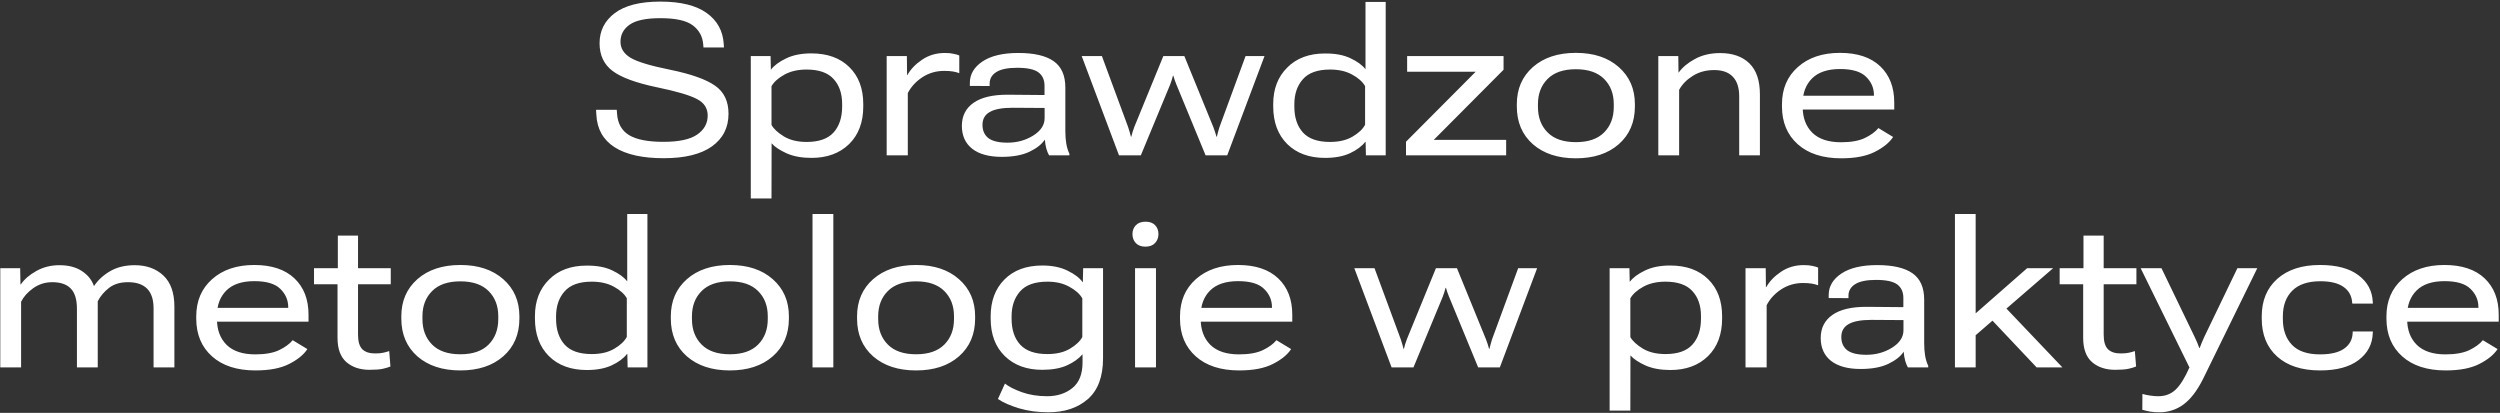 <?xml version="1.0" encoding="UTF-8"?> <svg xmlns="http://www.w3.org/2000/svg" width="660" height="109" viewBox="0 0 660 109" fill="none"><rect x="0" y="0" width="660" height="109" fill="#333333" stroke="none"/><path d="M157.438 30.281L157.355 28.996H162.824L162.906 30.09C163.089 32.642 164.155 34.51 166.105 35.695C168.074 36.862 171.082 37.445 175.129 37.445C179.23 37.445 182.202 36.807 184.043 35.531C185.902 34.255 186.832 32.578 186.832 30.5C186.832 28.568 185.875 27.109 183.961 26.125C182.047 25.122 178.529 24.092 173.406 23.035C167.919 21.887 164.027 20.456 161.73 18.742C159.434 17.01 158.285 14.568 158.285 11.414C158.285 8.133 159.625 5.48 162.305 3.457C164.984 1.434 168.995 0.422 174.336 0.422C179.695 0.422 183.77 1.424 186.559 3.43C189.348 5.417 190.852 8.151 191.07 11.633L191.125 12.535H185.711L185.656 11.797C185.51 9.682 184.599 7.987 182.922 6.711C181.245 5.435 178.383 4.797 174.336 4.797C170.544 4.797 167.837 5.371 166.215 6.52C164.611 7.65 163.809 9.154 163.809 11.031C163.809 12.781 164.702 14.194 166.488 15.27C168.275 16.327 171.757 17.375 176.934 18.414C182.439 19.544 186.376 20.939 188.746 22.598C191.134 24.238 192.328 26.717 192.328 30.035C192.328 33.681 190.87 36.552 187.953 38.648C185.036 40.727 180.789 41.766 175.211 41.766C169.596 41.766 165.276 40.8 162.25 38.867C159.224 36.917 157.62 34.055 157.438 30.281ZM198.207 52.402V14.805H203.43L203.512 18.387H203.539C204.359 17.293 205.681 16.309 207.504 15.434C209.327 14.54 211.551 14.094 214.176 14.094C218.423 14.094 221.768 15.297 224.211 17.703C226.672 20.109 227.902 23.372 227.902 27.492V28.094C227.902 32.286 226.654 35.604 224.156 38.047C221.659 40.471 218.35 41.684 214.23 41.684C211.678 41.684 209.491 41.283 207.668 40.48C205.863 39.66 204.542 38.776 203.703 37.828L203.676 52.402H198.207ZM203.676 32.988C204.259 34.027 205.353 35.039 206.957 36.023C208.561 36.99 210.557 37.473 212.945 37.473C216.19 37.473 218.56 36.643 220.055 34.984C221.568 33.307 222.324 31.02 222.324 28.121V27.438C222.324 24.685 221.568 22.488 220.055 20.848C218.56 19.189 216.181 18.359 212.918 18.359C210.658 18.359 208.716 18.806 207.094 19.699C205.471 20.592 204.332 21.613 203.676 22.762V32.988ZM234.082 41V14.805H239.414L239.469 19.809H239.551C240.408 18.277 241.702 16.928 243.434 15.762C245.184 14.577 247.198 13.984 249.477 13.984C250.37 13.984 251.126 14.057 251.746 14.203C252.384 14.331 252.885 14.477 253.25 14.641V19.316C252.776 19.134 252.229 18.988 251.609 18.879C250.99 18.77 250.206 18.715 249.258 18.715C247.143 18.715 245.229 19.271 243.516 20.383C241.82 21.495 240.535 22.889 239.66 24.566V41H234.082ZM253.934 33.234C253.934 30.609 254.964 28.577 257.023 27.137C259.083 25.697 262.1 24.986 266.074 25.004L275.754 25.086V22.652C275.754 21.085 275.216 19.9 274.141 19.098C273.065 18.296 271.197 17.895 268.535 17.895C266.056 17.895 264.224 18.268 263.039 19.016C261.854 19.763 261.262 20.784 261.262 22.078V22.707L256.039 22.68V21.887C256.039 19.608 257.151 17.721 259.375 16.227C261.617 14.732 264.771 13.984 268.836 13.984C272.992 13.984 276.1 14.704 278.16 16.145C280.22 17.585 281.25 19.909 281.25 23.117V34.629C281.25 35.777 281.332 36.871 281.496 37.91C281.678 38.949 281.952 39.833 282.316 40.562V41H276.957C276.684 40.544 276.447 39.97 276.246 39.277C276.046 38.566 275.909 37.755 275.836 36.844C275.07 38.047 273.73 39.113 271.816 40.043C269.921 40.954 267.469 41.41 264.461 41.41C261.089 41.41 258.491 40.699 256.668 39.277C254.845 37.837 253.934 35.823 253.934 33.234ZM259.375 32.961C259.375 34.474 259.895 35.641 260.934 36.461C261.991 37.263 263.677 37.664 265.992 37.664C268.49 37.664 270.741 37.044 272.746 35.805C274.77 34.547 275.781 33.007 275.781 31.184V28.504L267.332 28.449C264.579 28.449 262.565 28.823 261.289 29.57C260.013 30.299 259.375 31.43 259.375 32.961ZM285.57 14.805H290.902L297.82 33.535C297.984 34.009 298.121 34.447 298.23 34.848C298.34 35.23 298.449 35.641 298.559 36.078H298.668C298.777 35.641 298.887 35.23 298.996 34.848C299.124 34.447 299.279 34 299.461 33.508L307.117 14.805H312.668L320.324 33.562C320.507 34.036 320.661 34.474 320.789 34.875C320.917 35.276 321.035 35.677 321.145 36.078H321.254C321.363 35.677 321.464 35.276 321.555 34.875C321.646 34.474 321.773 34.036 321.938 33.562L328.828 14.805H333.832L323.988 41H318.273L310.562 22.297C310.398 21.896 310.253 21.513 310.125 21.148C309.997 20.766 309.879 20.383 309.77 20H309.66C309.551 20.383 309.441 20.766 309.332 21.148C309.223 21.513 309.086 21.905 308.922 22.324L301.184 41H295.414L285.57 14.805ZM336.129 28.094V27.438C336.129 23.482 337.368 20.273 339.848 17.812C342.327 15.333 345.663 14.103 349.855 14.121C352.517 14.103 354.741 14.522 356.527 15.379C358.314 16.217 359.635 17.184 360.492 18.277V0.504H365.824V41H360.602L360.52 37.445H360.438C359.526 38.612 358.177 39.615 356.391 40.453C354.622 41.273 352.435 41.684 349.828 41.684C345.635 41.684 342.299 40.462 339.82 38.02C337.359 35.559 336.129 32.25 336.129 28.094ZM341.707 28.121C341.707 31.02 342.464 33.307 343.977 34.984C345.49 36.643 347.868 37.473 351.113 37.473C353.52 37.473 355.516 36.999 357.102 36.051C358.706 35.103 359.799 34.064 360.383 32.934V22.734C359.708 21.568 358.56 20.547 356.938 19.672C355.333 18.797 353.401 18.359 351.141 18.359C347.841 18.359 345.444 19.216 343.949 20.93C342.454 22.625 341.707 24.822 341.707 27.52V28.121ZM371.184 41V37.418L389.586 18.934H371.484V14.805H396.941V18.414L378.512 36.926H397.625V41H371.184ZM400.441 28.094V27.52C400.441 23.473 401.854 20.201 404.68 17.703C407.523 15.206 411.306 13.957 416.027 13.957C420.749 13.957 424.522 15.206 427.348 17.703C430.191 20.201 431.613 23.473 431.613 27.52V28.094C431.613 32.25 430.191 35.577 427.348 38.074C424.522 40.553 420.749 41.793 416.027 41.793C411.306 41.793 407.523 40.553 404.68 38.074C401.854 35.577 400.441 32.25 400.441 28.094ZM406.02 27.492V28.258C406.02 31.01 406.867 33.243 408.562 34.957C410.258 36.671 412.746 37.527 416.027 37.527C419.309 37.527 421.797 36.671 423.492 34.957C425.188 33.243 426.035 31.001 426.035 28.23V27.492C426.035 24.758 425.188 22.543 423.492 20.848C421.797 19.134 419.309 18.277 416.027 18.277C412.746 18.277 410.258 19.134 408.562 20.848C406.867 22.543 406.02 24.758 406.02 27.492ZM437.793 41V14.805H443.07L443.125 19.152H443.18C444.146 17.785 445.577 16.591 447.473 15.57C449.368 14.531 451.583 14.012 454.117 14.012C457.398 14.012 459.969 14.914 461.828 16.719C463.688 18.523 464.617 21.258 464.617 24.922V41H459.148V25.441C459.148 23.163 458.592 21.44 457.48 20.273C456.368 19.088 454.728 18.496 452.559 18.496C450.408 18.496 448.521 19.006 446.898 20.027C445.294 21.03 444.091 22.26 443.289 23.719V41H437.793ZM470.441 28.094V27.52C470.441 23.454 471.836 20.182 474.625 17.703C477.432 15.206 481.142 13.957 485.754 13.957C490.348 13.957 493.884 15.133 496.363 17.484C498.842 19.836 500.082 23.026 500.082 27.055V28.914H473.531V25.277H494.723V25.113C494.723 23.236 494.03 21.622 492.645 20.273C491.277 18.906 488.99 18.223 485.781 18.223C482.5 18.223 480.03 19.052 478.371 20.711C476.73 22.37 475.91 24.548 475.91 27.246V28.23C475.91 31.074 476.758 33.344 478.453 35.039C480.167 36.716 482.691 37.555 486.027 37.555C488.652 37.555 490.749 37.181 492.316 36.434C493.902 35.668 495.096 34.793 495.898 33.809L499.781 36.16C498.797 37.655 497.184 38.967 494.941 40.098C492.717 41.228 489.764 41.793 486.082 41.793C481.197 41.793 477.368 40.553 474.598 38.074C471.827 35.595 470.441 32.268 470.441 28.094ZM0.074 97V70.805H5.324L5.406 75.125H5.461C6.409 73.74 7.785 72.546 9.59 71.543C11.413 70.522 13.436 70.012 15.66 70.012C18.066 70.012 20.044 70.522 21.594 71.543C23.143 72.546 24.21 73.858 24.793 75.481H24.848C25.887 73.913 27.309 72.609 29.113 71.57C30.918 70.531 33.069 70.012 35.566 70.012C38.684 70.012 41.208 70.923 43.141 72.746C45.073 74.569 46.039 77.303 46.039 80.949V97H40.543V81.414C40.543 79.099 39.978 77.367 38.848 76.219C37.717 75.07 36.031 74.496 33.789 74.496C31.747 74.496 30.079 74.997 28.785 76C27.491 77.003 26.497 78.178 25.805 79.527V97H20.309V81.496C20.309 79.072 19.771 77.303 18.695 76.191C17.62 75.061 15.988 74.496 13.801 74.496C11.941 74.496 10.264 75.025 8.77 76.082C7.293 77.139 6.227 78.333 5.57 79.664V97H0.074ZM51.809 84.094V83.519C51.809 79.454 53.203 76.182 55.992 73.703C58.8 71.206 62.509 69.957 67.121 69.957C71.715 69.957 75.251 71.133 77.731 73.484C80.21 75.836 81.449 79.026 81.449 83.055V84.914H54.898V81.277H76.09V81.113C76.09 79.236 75.397 77.622 74.012 76.273C72.644 74.906 70.357 74.223 67.148 74.223C63.867 74.223 61.397 75.052 59.738 76.711C58.098 78.37 57.277 80.548 57.277 83.246V84.231C57.277 87.074 58.125 89.344 59.82 91.039C61.534 92.716 64.059 93.555 67.394 93.555C70.019 93.555 72.116 93.181 73.684 92.434C75.269 91.668 76.463 90.793 77.266 89.809L81.148 92.16C80.164 93.655 78.551 94.967 76.309 96.098C74.085 97.228 71.132 97.793 67.449 97.793C62.564 97.793 58.736 96.553 55.965 94.074C53.194 91.595 51.809 88.268 51.809 84.094ZM82.898 75.043V70.805H103.16V75.043H82.898ZM89.106 89.207V72.418L89.188 71.953V62.191H94.519V88.359C94.519 90.146 94.893 91.422 95.641 92.188C96.406 92.935 97.527 93.309 99.004 93.309C99.897 93.309 100.626 93.245 101.191 93.117C101.757 92.99 102.276 92.844 102.75 92.68L103.078 96.754C102.568 96.973 101.902 97.173 101.082 97.356C100.262 97.538 99.086 97.629 97.555 97.629C95.057 97.629 93.025 96.954 91.457 95.606C89.889 94.238 89.106 92.106 89.106 89.207ZM105.949 84.094V83.519C105.949 79.473 107.362 76.201 110.188 73.703C113.031 71.206 116.814 69.957 121.535 69.957C126.257 69.957 130.03 71.206 132.855 73.703C135.699 76.201 137.121 79.473 137.121 83.519V84.094C137.121 88.25 135.699 91.577 132.855 94.074C130.03 96.553 126.257 97.793 121.535 97.793C116.814 97.793 113.031 96.553 110.188 94.074C107.362 91.577 105.949 88.25 105.949 84.094ZM111.527 83.492V84.258C111.527 87.01 112.375 89.243 114.07 90.957C115.766 92.671 118.254 93.527 121.535 93.527C124.816 93.527 127.305 92.671 129 90.957C130.695 89.243 131.543 87.001 131.543 84.231V83.492C131.543 80.758 130.695 78.543 129 76.848C127.305 75.134 124.816 74.277 121.535 74.277C118.254 74.277 115.766 75.134 114.07 76.848C112.375 78.543 111.527 80.758 111.527 83.492ZM141.223 84.094V83.438C141.223 79.482 142.462 76.273 144.941 73.812C147.421 71.333 150.757 70.103 154.949 70.121C157.611 70.103 159.835 70.522 161.621 71.379C163.408 72.217 164.729 73.184 165.586 74.277V56.504H170.918V97H165.695L165.613 93.445H165.531C164.62 94.612 163.271 95.615 161.484 96.453C159.716 97.273 157.529 97.684 154.922 97.684C150.729 97.684 147.393 96.462 144.914 94.019C142.453 91.559 141.223 88.25 141.223 84.094ZM146.801 84.121C146.801 87.019 147.557 89.307 149.07 90.984C150.583 92.643 152.962 93.473 156.207 93.473C158.613 93.473 160.609 92.999 162.195 92.051C163.799 91.103 164.893 90.064 165.477 88.934V78.734C164.802 77.568 163.654 76.547 162.031 75.672C160.427 74.797 158.495 74.359 156.234 74.359C152.935 74.359 150.538 75.216 149.043 76.93C147.548 78.625 146.801 80.822 146.801 83.519V84.121ZM177.098 84.094V83.519C177.098 79.473 178.51 76.201 181.336 73.703C184.18 71.206 187.962 69.957 192.684 69.957C197.405 69.957 201.178 71.206 204.004 73.703C206.848 76.201 208.27 79.473 208.27 83.519V84.094C208.27 88.25 206.848 91.577 204.004 94.074C201.178 96.553 197.405 97.793 192.684 97.793C187.962 97.793 184.18 96.553 181.336 94.074C178.51 91.577 177.098 88.25 177.098 84.094ZM182.676 83.492V84.258C182.676 87.01 183.523 89.243 185.219 90.957C186.914 92.671 189.402 93.527 192.684 93.527C195.965 93.527 198.453 92.671 200.148 90.957C201.844 89.243 202.691 87.001 202.691 84.231V83.492C202.691 80.758 201.844 78.543 200.148 76.848C198.453 75.134 195.965 74.277 192.684 74.277C189.402 74.277 186.914 75.134 185.219 76.848C183.523 78.543 182.676 80.758 182.676 83.492ZM214.504 97V56.504H220V97H214.504ZM226.262 84.094V83.519C226.262 79.473 227.674 76.201 230.5 73.703C233.344 71.206 237.126 69.957 241.848 69.957C246.569 69.957 250.342 71.206 253.168 73.703C256.012 76.201 257.434 79.473 257.434 83.519V84.094C257.434 88.25 256.012 91.577 253.168 94.074C250.342 96.553 246.569 97.793 241.848 97.793C237.126 97.793 233.344 96.553 230.5 94.074C227.674 91.577 226.262 88.25 226.262 84.094ZM231.84 83.492V84.258C231.84 87.01 232.688 89.243 234.383 90.957C236.078 92.671 238.566 93.527 241.848 93.527C245.129 93.527 247.617 92.671 249.312 90.957C251.008 89.243 251.855 87.001 251.855 84.231V83.492C251.855 80.758 251.008 78.543 249.312 76.848C247.617 75.134 245.129 74.277 241.848 74.277C238.566 74.277 236.078 75.134 234.383 76.848C232.688 78.543 231.84 80.758 231.84 83.492ZM263.449 105.34L265.309 101.266C266.311 102.068 267.797 102.824 269.766 103.535C271.753 104.246 273.977 104.602 276.438 104.602C279.099 104.602 281.323 103.882 283.109 102.441C284.896 101.001 285.789 98.759 285.789 95.715V93.527C284.786 94.694 283.419 95.669 281.688 96.453C279.956 97.237 277.777 97.629 275.152 97.629C271.033 97.629 267.733 96.417 265.254 93.992C262.775 91.568 261.535 88.277 261.535 84.121V83.519C261.535 79.473 262.747 76.228 265.172 73.785C267.615 71.324 270.951 70.094 275.18 70.094C277.786 70.094 280.01 70.549 281.852 71.461C283.693 72.354 285.014 73.366 285.816 74.496H285.871L285.953 70.805H291.203V94.566C291.203 99.415 289.872 103.007 287.211 105.34C284.549 107.673 281.077 108.84 276.793 108.84C273.949 108.84 271.37 108.493 269.055 107.801C266.74 107.108 264.871 106.288 263.449 105.34ZM267.059 84.121C267.059 87.038 267.815 89.326 269.328 90.984C270.859 92.643 273.247 93.473 276.492 93.473C278.917 93.473 280.913 92.999 282.48 92.051C284.066 91.103 285.151 90.073 285.734 88.961V78.762C285.06 77.595 283.911 76.574 282.289 75.699C280.685 74.806 278.771 74.359 276.547 74.359C273.211 74.359 270.796 75.216 269.301 76.93C267.806 78.625 267.059 80.822 267.059 83.519V84.121ZM299.652 97V70.805H305.176V97H299.652ZM298.969 61.809C298.969 60.879 299.26 60.104 299.844 59.484C300.445 58.846 301.302 58.527 302.414 58.527C303.526 58.527 304.374 58.837 304.957 59.457C305.54 60.077 305.832 60.861 305.832 61.809C305.832 62.738 305.531 63.522 304.93 64.16C304.346 64.798 303.499 65.117 302.387 65.117C301.293 65.117 300.445 64.798 299.844 64.16C299.26 63.522 298.969 62.738 298.969 61.809ZM311.52 84.094V83.519C311.52 79.454 312.914 76.182 315.703 73.703C318.51 71.206 322.22 69.957 326.832 69.957C331.426 69.957 334.962 71.133 337.441 73.484C339.921 75.836 341.16 79.026 341.16 83.055V84.914H314.609V81.277H335.801V81.113C335.801 79.236 335.108 77.622 333.723 76.273C332.355 74.906 330.068 74.223 326.859 74.223C323.578 74.223 321.108 75.052 319.449 76.711C317.809 78.37 316.988 80.548 316.988 83.246V84.231C316.988 87.074 317.836 89.344 319.531 91.039C321.245 92.716 323.77 93.555 327.105 93.555C329.73 93.555 331.827 93.181 333.395 92.434C334.98 91.668 336.174 90.793 336.977 89.809L340.859 92.16C339.875 93.655 338.262 94.967 336.02 96.098C333.796 97.228 330.842 97.793 327.16 97.793C322.275 97.793 318.447 96.553 315.676 94.074C312.905 91.595 311.52 88.268 311.52 84.094ZM357.539 70.805H362.871L369.789 89.535C369.953 90.009 370.09 90.447 370.199 90.848C370.309 91.231 370.418 91.641 370.527 92.078H370.637C370.746 91.641 370.855 91.231 370.965 90.848C371.092 90.447 371.247 90 371.43 89.508L379.086 70.805H384.637L392.293 89.562C392.475 90.037 392.63 90.474 392.758 90.875C392.885 91.276 393.004 91.677 393.113 92.078H393.223C393.332 91.677 393.432 91.276 393.523 90.875C393.615 90.474 393.742 90.037 393.906 89.562L400.797 70.805H405.801L395.957 97H390.242L382.531 78.297C382.367 77.896 382.221 77.513 382.094 77.148C381.966 76.766 381.848 76.383 381.738 76H381.629C381.52 76.383 381.41 76.766 381.301 77.148C381.191 77.513 381.055 77.905 380.891 78.324L373.152 97H367.383L357.539 70.805ZM424.941 108.402V70.805H430.164L430.246 74.387H430.273C431.094 73.293 432.415 72.309 434.238 71.434C436.061 70.54 438.285 70.094 440.91 70.094C445.158 70.094 448.503 71.297 450.945 73.703C453.406 76.109 454.637 79.372 454.637 83.492V84.094C454.637 88.287 453.388 91.604 450.891 94.047C448.393 96.471 445.085 97.684 440.965 97.684C438.413 97.684 436.225 97.283 434.402 96.481C432.598 95.66 431.276 94.776 430.438 93.828L430.41 108.402H424.941ZM430.41 88.988C430.993 90.027 432.087 91.039 433.691 92.023C435.296 92.99 437.292 93.473 439.68 93.473C442.924 93.473 445.294 92.643 446.789 90.984C448.302 89.307 449.059 87.019 449.059 84.121V83.438C449.059 80.685 448.302 78.488 446.789 76.848C445.294 75.189 442.915 74.359 439.652 74.359C437.392 74.359 435.451 74.806 433.828 75.699C432.206 76.592 431.066 77.613 430.41 78.762V88.988ZM460.816 97V70.805H466.148L466.203 75.809H466.285C467.142 74.277 468.436 72.928 470.168 71.762C471.918 70.577 473.932 69.984 476.211 69.984C477.104 69.984 477.861 70.057 478.48 70.203C479.118 70.331 479.62 70.477 479.984 70.641V75.316C479.51 75.134 478.964 74.988 478.344 74.879C477.724 74.769 476.94 74.715 475.992 74.715C473.878 74.715 471.964 75.271 470.25 76.383C468.555 77.495 467.27 78.889 466.395 80.566V97H460.816ZM480.668 89.234C480.668 86.609 481.698 84.577 483.758 83.137C485.818 81.697 488.835 80.986 492.809 81.004L502.488 81.086V78.652C502.488 77.085 501.951 75.9 500.875 75.098C499.799 74.296 497.931 73.894 495.27 73.894C492.79 73.894 490.958 74.268 489.773 75.016C488.589 75.763 487.996 76.784 487.996 78.078V78.707L482.773 78.68V77.887C482.773 75.608 483.885 73.721 486.109 72.227C488.352 70.732 491.505 69.984 495.57 69.984C499.727 69.984 502.835 70.704 504.895 72.144C506.954 73.585 507.984 75.909 507.984 79.117V90.629C507.984 91.777 508.066 92.871 508.23 93.91C508.413 94.949 508.686 95.833 509.051 96.562V97H503.691C503.418 96.544 503.181 95.97 502.98 95.277C502.78 94.566 502.643 93.755 502.57 92.844C501.805 94.047 500.465 95.113 498.551 96.043C496.655 96.954 494.203 97.41 491.195 97.41C487.823 97.41 485.225 96.699 483.402 95.277C481.579 93.837 480.668 91.823 480.668 89.234ZM486.109 88.961C486.109 90.474 486.629 91.641 487.668 92.461C488.725 93.263 490.411 93.664 492.727 93.664C495.224 93.664 497.475 93.044 499.48 91.805C501.504 90.547 502.516 89.007 502.516 87.184V84.504L494.066 84.449C491.314 84.449 489.299 84.823 488.023 85.57C486.747 86.299 486.109 87.43 486.109 88.961ZM516.105 97V56.504H521.574V82.727L535.164 70.805H542.027L521.574 88.496V97H516.105ZM537.68 97L524.609 83.164L528.219 79.91L544.488 97H537.68ZM543.75 75.043V70.805H564.012V75.043H543.75ZM549.957 89.207V72.418L550.039 71.953V62.191H555.371V88.359C555.371 90.146 555.745 91.422 556.492 92.188C557.258 92.935 558.379 93.309 559.855 93.309C560.749 93.309 561.478 93.245 562.043 93.117C562.608 92.99 563.128 92.844 563.602 92.68L563.93 96.754C563.419 96.973 562.754 97.173 561.934 97.356C561.113 97.538 559.938 97.629 558.406 97.629C555.909 97.629 553.876 96.954 552.309 95.606C550.741 94.238 549.957 92.106 549.957 89.207ZM565.57 108.184L565.598 104C566.309 104.201 567.01 104.346 567.703 104.438C568.414 104.547 569.089 104.602 569.727 104.602C571.568 104.62 573.108 104.046 574.348 102.879C575.587 101.712 576.818 99.734 578.039 96.945L577.957 96.891L565.133 70.805H570.629L579.352 88.879C579.661 89.517 579.898 90.037 580.062 90.438C580.227 90.838 580.409 91.312 580.609 91.859H580.719C580.919 91.331 581.102 90.866 581.266 90.465C581.43 90.064 581.658 89.544 581.949 88.906L590.672 70.805H595.922L581.594 100.062C580.026 103.18 578.303 105.422 576.426 106.789C574.566 108.156 572.452 108.84 570.082 108.84C569.225 108.84 568.441 108.785 567.73 108.676C567.038 108.566 566.318 108.402 565.57 108.184ZM597.098 84.094V83.519C597.098 79.363 598.465 76.064 601.199 73.621C603.952 71.178 607.707 69.957 612.465 69.957C616.876 69.957 620.267 70.859 622.637 72.664C625.025 74.451 626.283 76.802 626.41 79.719L626.438 80.156H621.023L620.969 79.828C620.841 78.078 620.076 76.711 618.672 75.727C617.268 74.742 615.236 74.25 612.574 74.25C609.293 74.25 606.823 75.079 605.164 76.738C603.505 78.397 602.676 80.648 602.676 83.492V84.258C602.676 87.102 603.478 89.362 605.082 91.039C606.686 92.716 609.156 93.555 612.492 93.555C615.299 93.555 617.414 93.053 618.836 92.051C620.276 91.048 621.033 89.654 621.105 87.867V87.512H626.438L626.41 87.949C626.319 90.866 625.07 93.236 622.664 95.059C620.276 96.882 616.885 97.793 612.492 97.793C607.68 97.793 603.906 96.572 601.172 94.129C598.456 91.686 597.098 88.341 597.098 84.094ZM630.02 84.094V83.519C630.02 79.454 631.414 76.182 634.203 73.703C637.01 71.206 640.72 69.957 645.332 69.957C649.926 69.957 653.462 71.133 655.941 73.484C658.421 75.836 659.66 79.026 659.66 83.055V84.914H633.109V81.277H654.301V81.113C654.301 79.236 653.608 77.622 652.223 76.273C650.855 74.906 648.568 74.223 645.359 74.223C642.078 74.223 639.608 75.052 637.949 76.711C636.309 78.37 635.488 80.548 635.488 83.246V84.231C635.488 87.074 636.336 89.344 638.031 91.039C639.745 92.716 642.27 93.555 645.605 93.555C648.23 93.555 650.327 93.181 651.895 92.434C653.48 91.668 654.674 90.793 655.477 89.809L659.359 92.16C658.375 93.655 656.762 94.967 654.52 96.098C652.296 97.228 649.342 97.793 645.66 97.793C640.775 97.793 636.947 96.553 634.176 94.074C631.405 91.595 630.02 88.268 630.02 84.094Z" fill="white"></path></svg> 